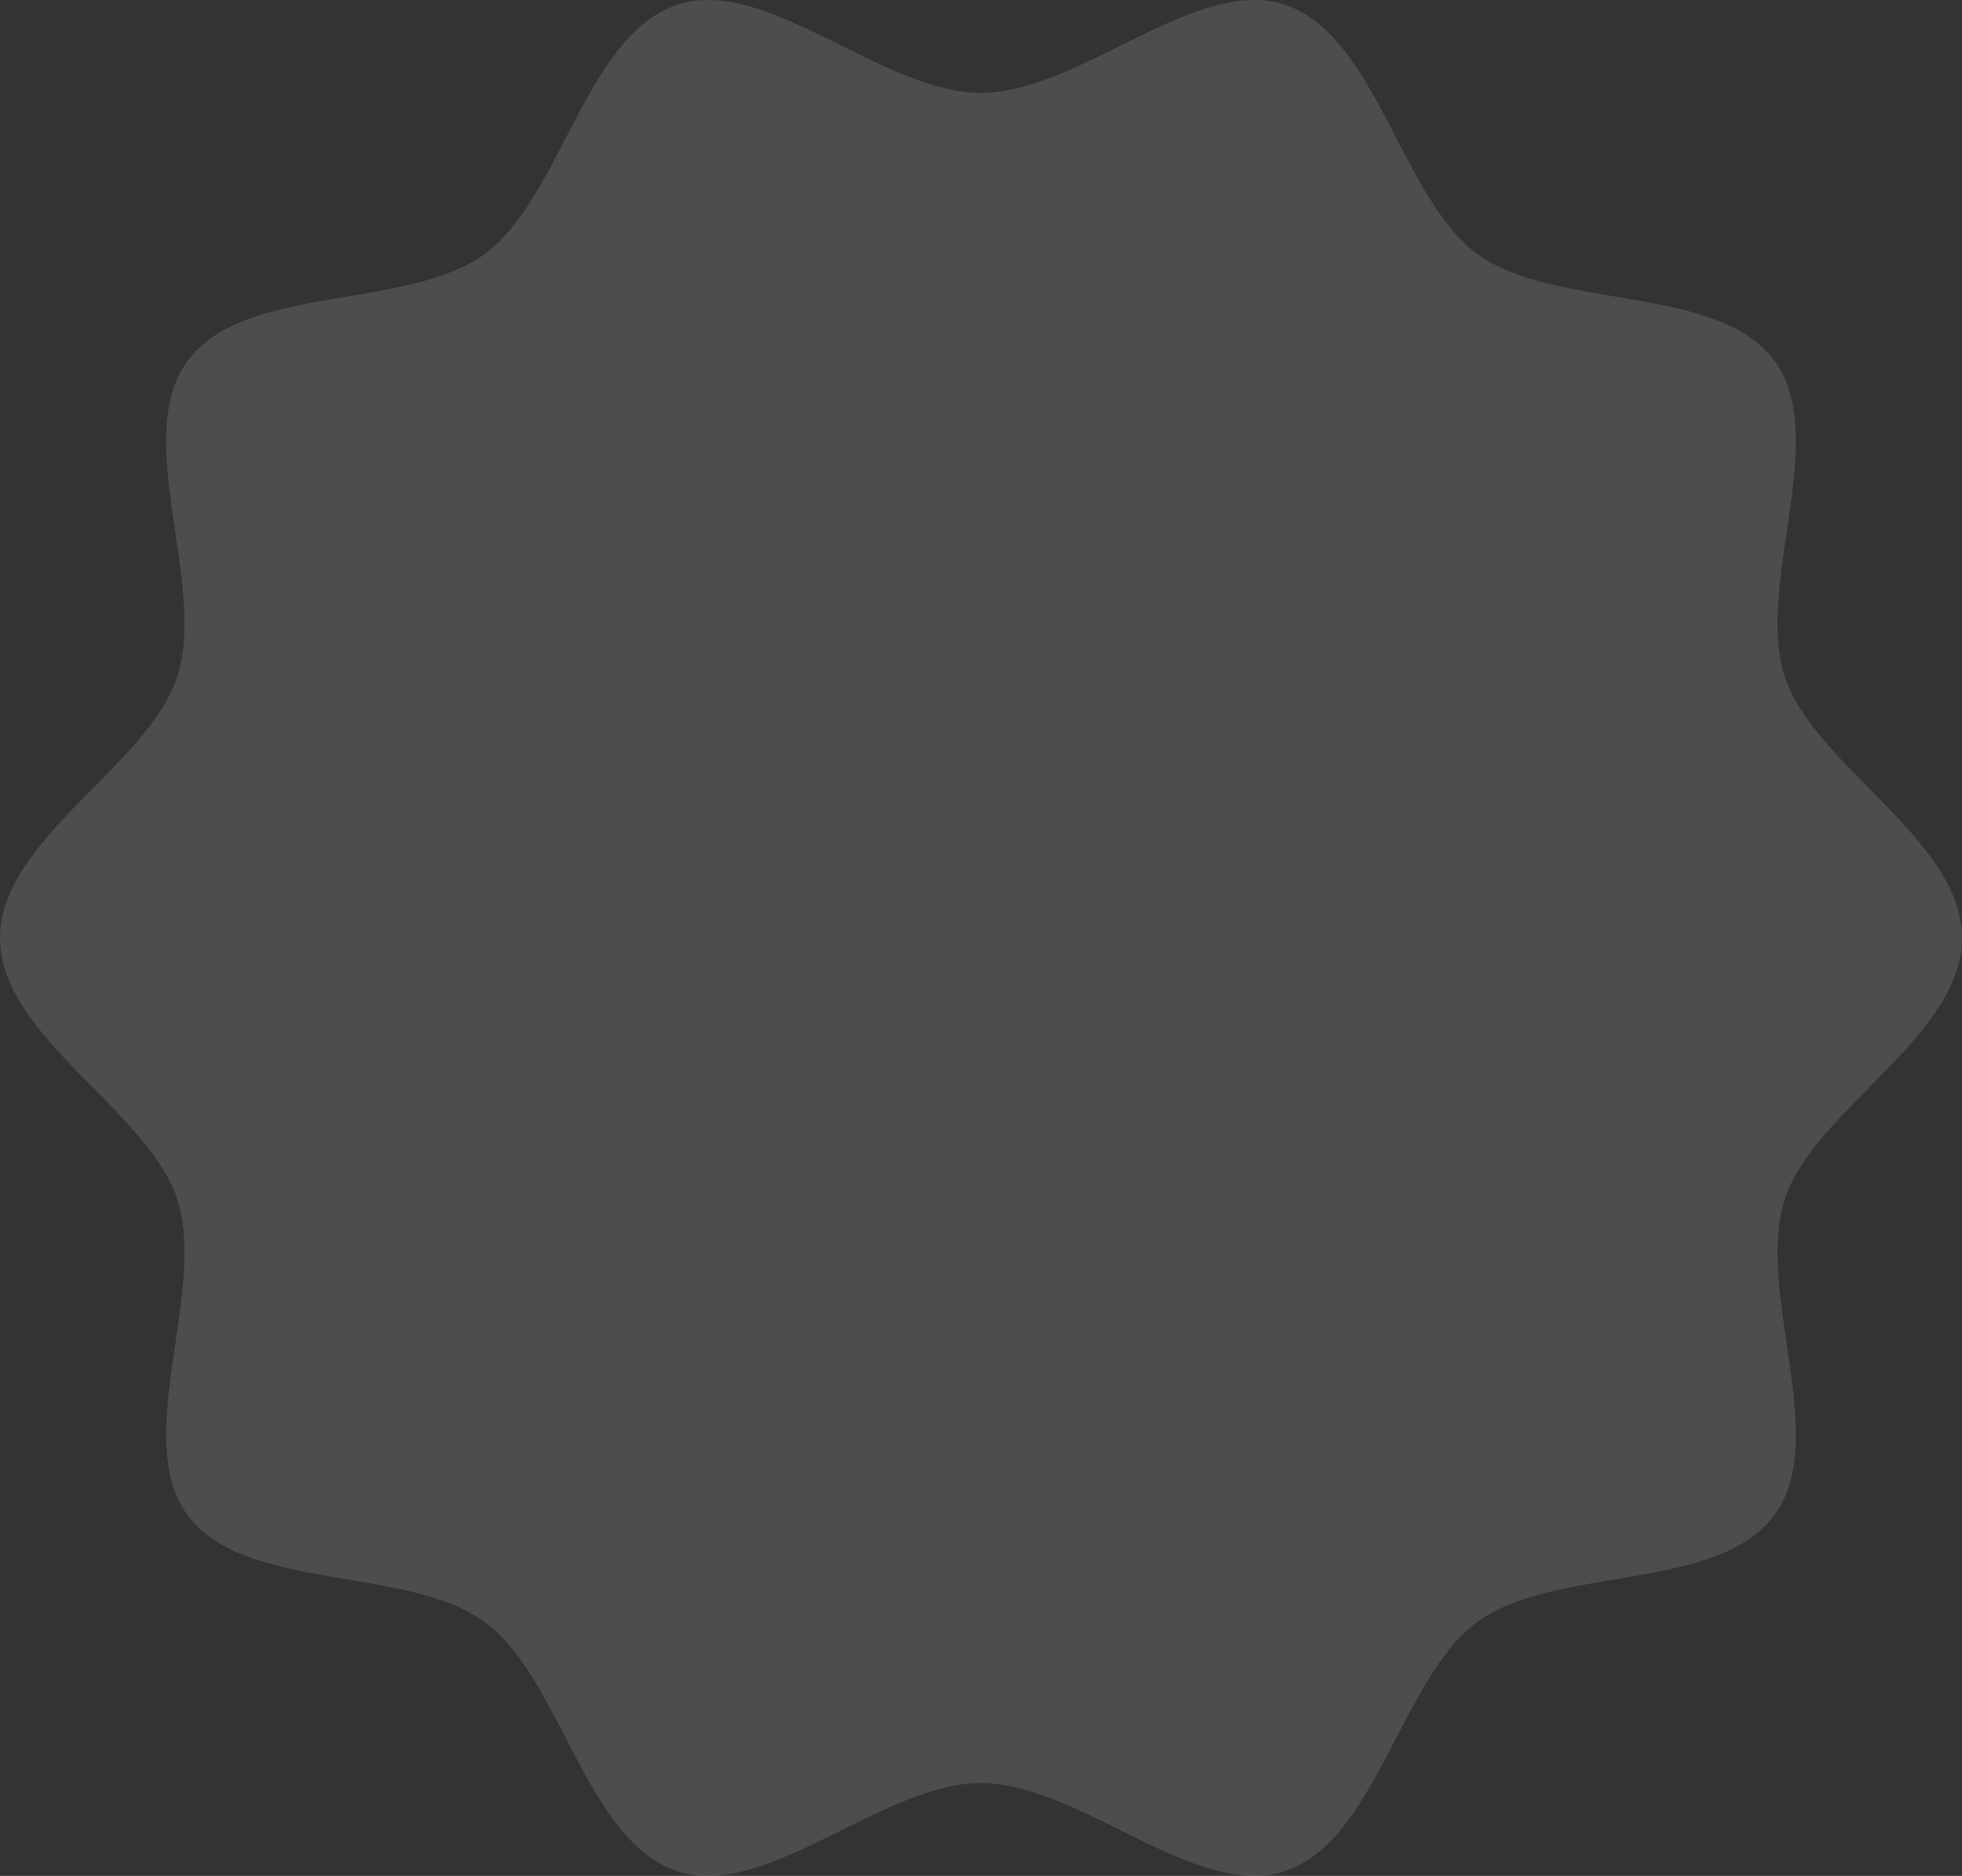 <svg xmlns="http://www.w3.org/2000/svg" xmlns:xlink="http://www.w3.org/1999/xlink" width="1098.067" height="1049.708" viewBox="0 0 1098.067 1049.708">
  <rect x="0" y="0" width="1098.067" height="1049.708" fill="#333333" stroke="none"/>
  <defs>
    <clipPath id="clip-path">
      <rect id="長方形_1473" data-name="長方形 1473" width="1098.067" height="1049.708" fill="#fff"/>
    </clipPath>
  </defs>
  <g id="グループ_927" data-name="グループ 927" opacity="0.13" clip-path="url(#clip-path)">
    <path id="パス_977" data-name="パス 977" d="M1098.067,524.854c0,55.119-83.034,96.44-99.182,146.174-16.738,51.549,25.567,133.673-5.659,176.58-31.536,43.336-122.924,28.318-166.259,59.858-42.907,31.225-56.69,122.946-108.236,139.683-49.737,16.15-114.58-49.426-169.7-49.426s-119.959,65.576-169.7,49.429C327.79,1030.414,314.007,938.691,271.1,907.466c-43.336-31.539-134.723-16.522-166.262-59.858C73.612,804.7,115.919,722.577,99.182,671.031,83.031,621.294,0,579.974,0,524.854s83.031-96.44,99.182-146.173c16.734-51.549-25.57-133.673,5.655-176.58,31.539-43.336,122.927-28.318,166.262-59.858C314,111.018,327.787,19.3,379.336,2.56c49.734-16.151,114.577,49.426,169.7,49.426S668.995-13.59,718.728,2.557c51.549,16.738,65.332,108.461,108.239,139.687C870.3,173.783,961.691,158.766,993.227,202.1c31.225,42.907-11.079,125.031,5.659,176.577,16.147,49.737,99.182,91.057,99.182,146.177" transform="translate(0 -0.002)" fill="#fff"/>
  </g>
</svg>
